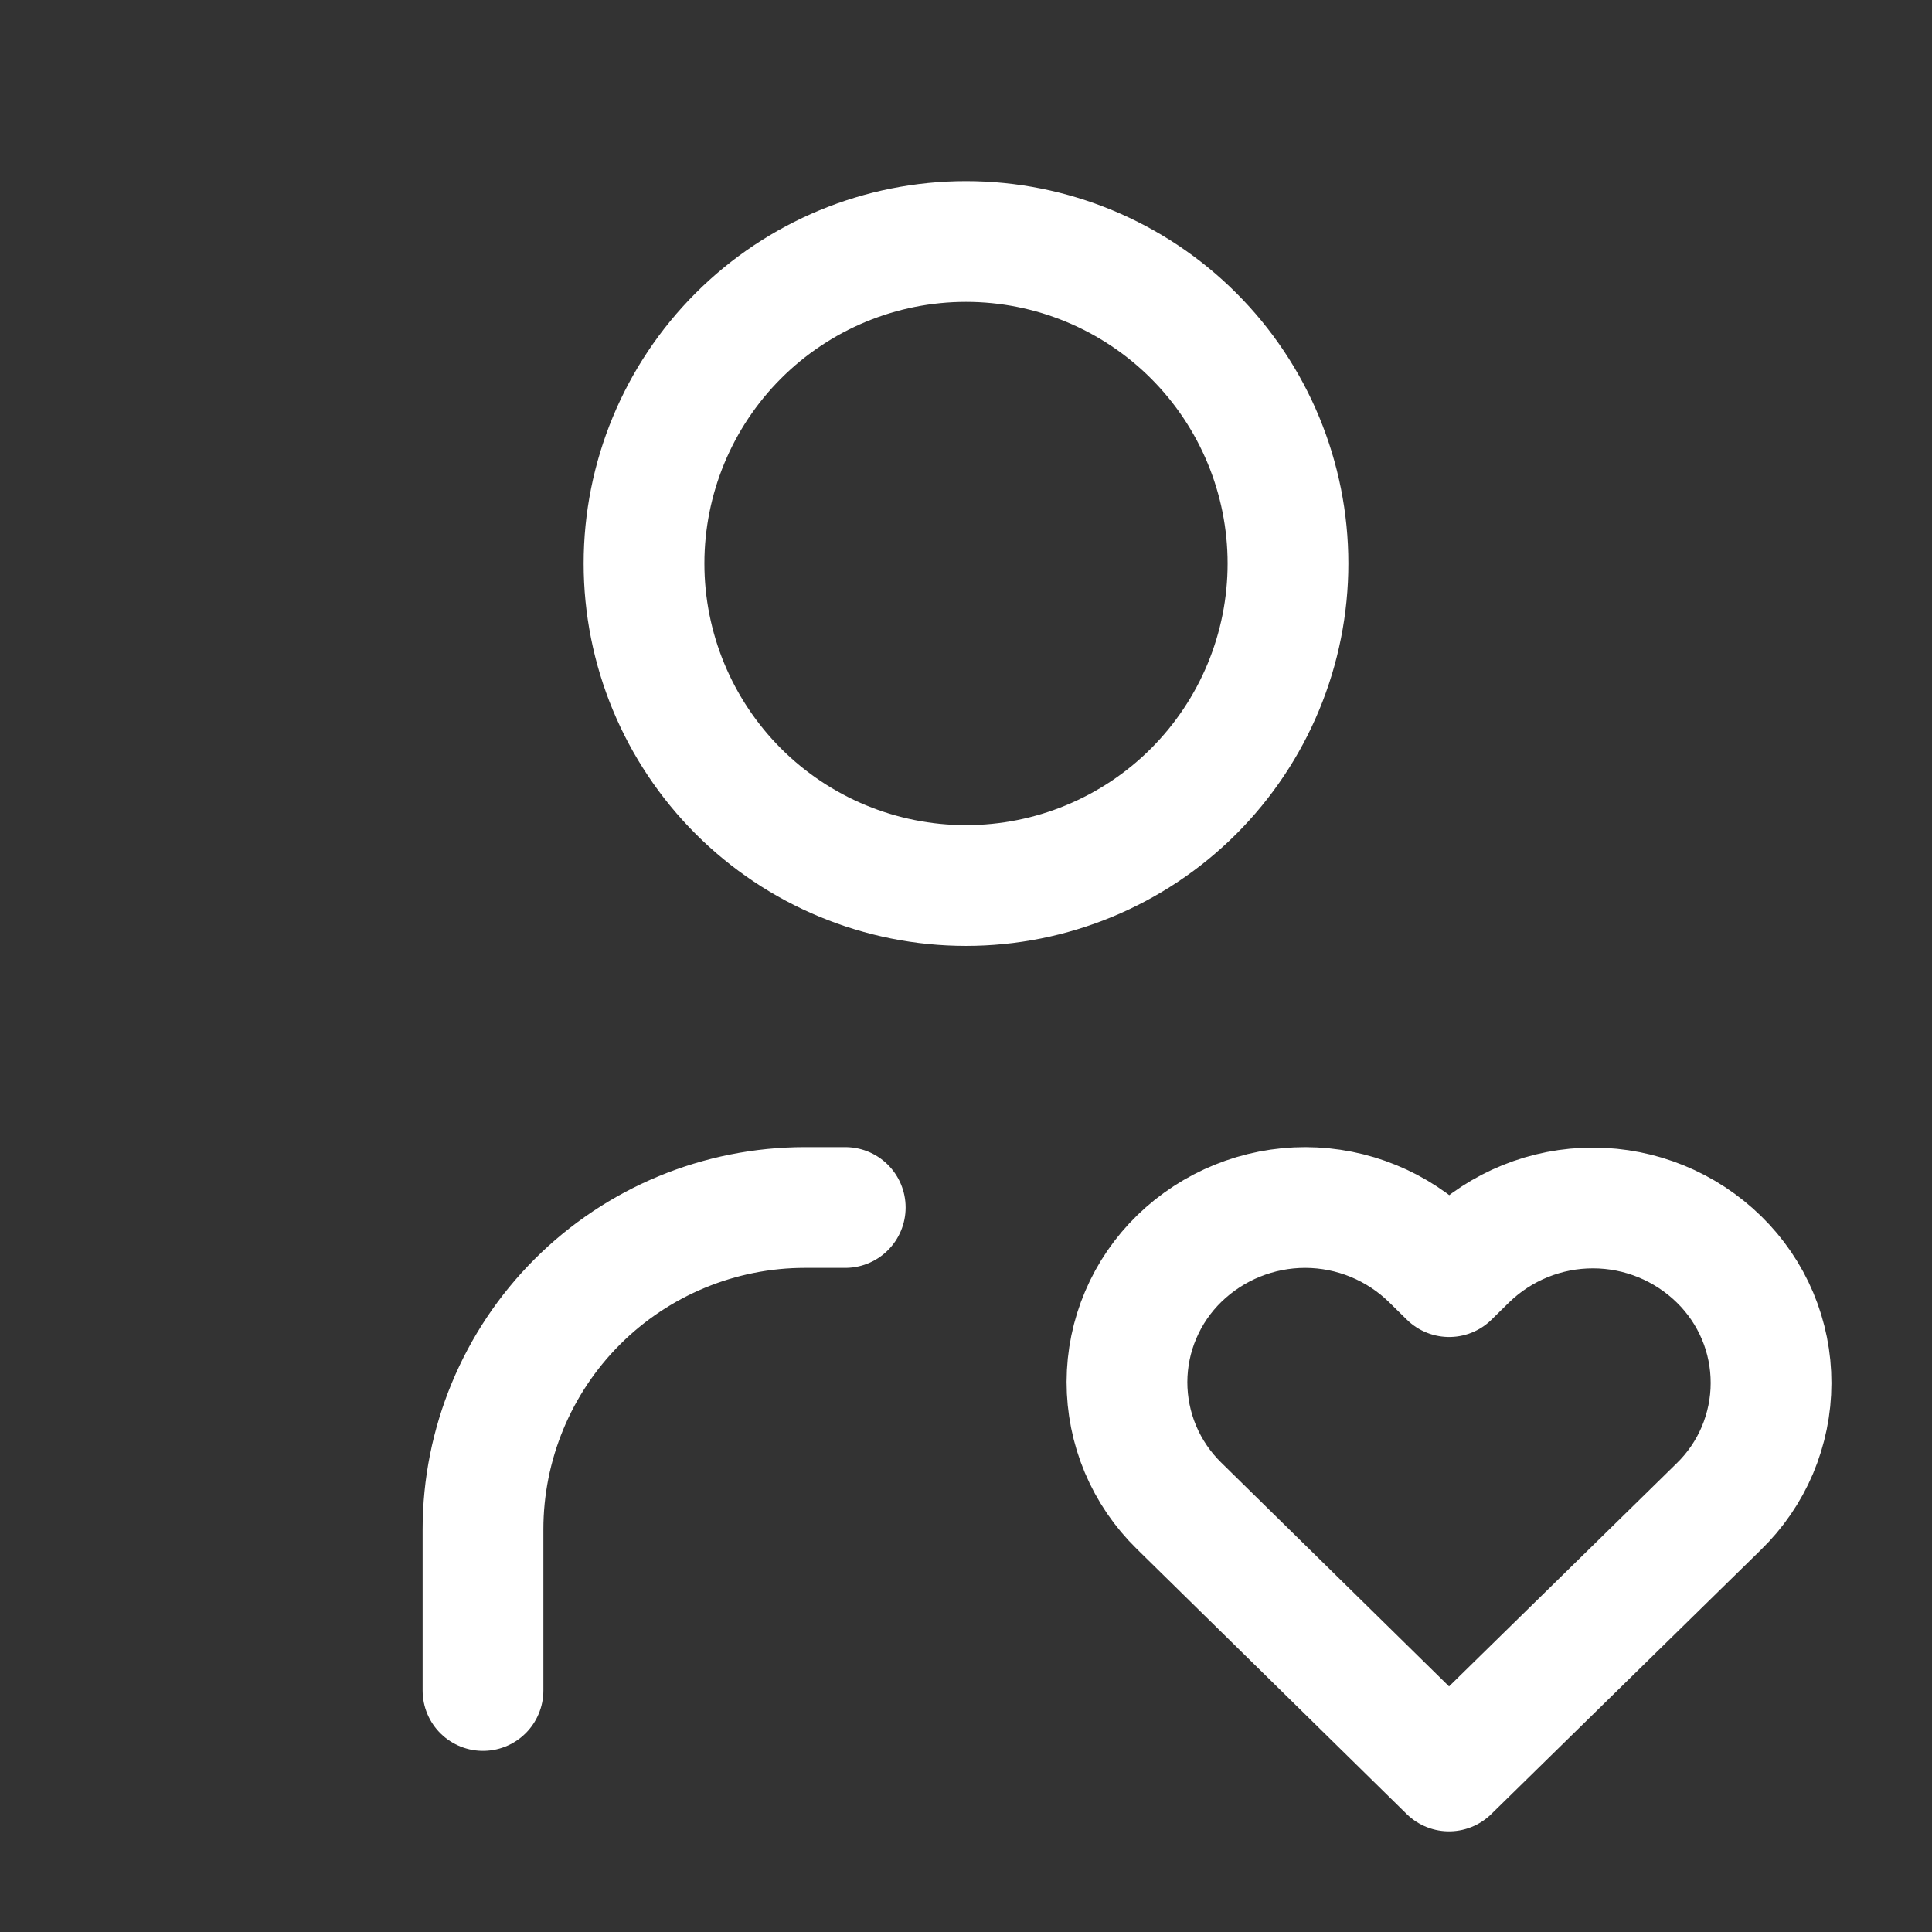 <?xml version="1.0" encoding="UTF-8"?>
<svg xmlns="http://www.w3.org/2000/svg" width="32" height="32" viewBox="0 0 32 32" fill="none">
  <rect x="0" y="0" width="32" height="32" fill="#333333" stroke="none"/>
  <path d="M8 28V25.333C8 23.919 8.562 22.562 9.562 21.562C10.562 20.562 11.919 20 13.333 20H14M10.667 9.333C10.667 10.748 11.229 12.104 12.229 13.105C13.229 14.105 14.585 14.667 16 14.667C17.415 14.667 18.771 14.105 19.771 13.105C20.771 12.104 21.333 10.748 21.333 9.333C21.333 7.919 20.771 6.562 19.771 5.562C18.771 4.562 17.415 4 16 4C14.585 4 13.229 4.562 12.229 5.562C11.229 6.562 10.667 7.919 10.667 9.333ZM24 29.333L28.467 24.955C28.741 24.689 28.959 24.371 29.108 24.02C29.256 23.668 29.334 23.29 29.334 22.909C29.335 22.527 29.259 22.149 29.111 21.797C28.963 21.445 28.746 21.127 28.473 20.86C27.916 20.315 27.168 20.009 26.389 20.008C25.61 20.006 24.861 20.309 24.301 20.852L24.003 21.145L23.705 20.852C23.148 20.308 22.401 20.002 21.622 20C20.843 19.999 20.094 20.302 19.535 20.844C19.261 21.11 19.043 21.428 18.894 21.779C18.744 22.13 18.667 22.508 18.666 22.89C18.666 23.271 18.741 23.649 18.889 24.001C19.037 24.353 19.254 24.672 19.527 24.939L24 29.333Z" stroke="white" stroke-width="2" stroke-linecap="round" stroke-linejoin="round"></path>
</svg>
